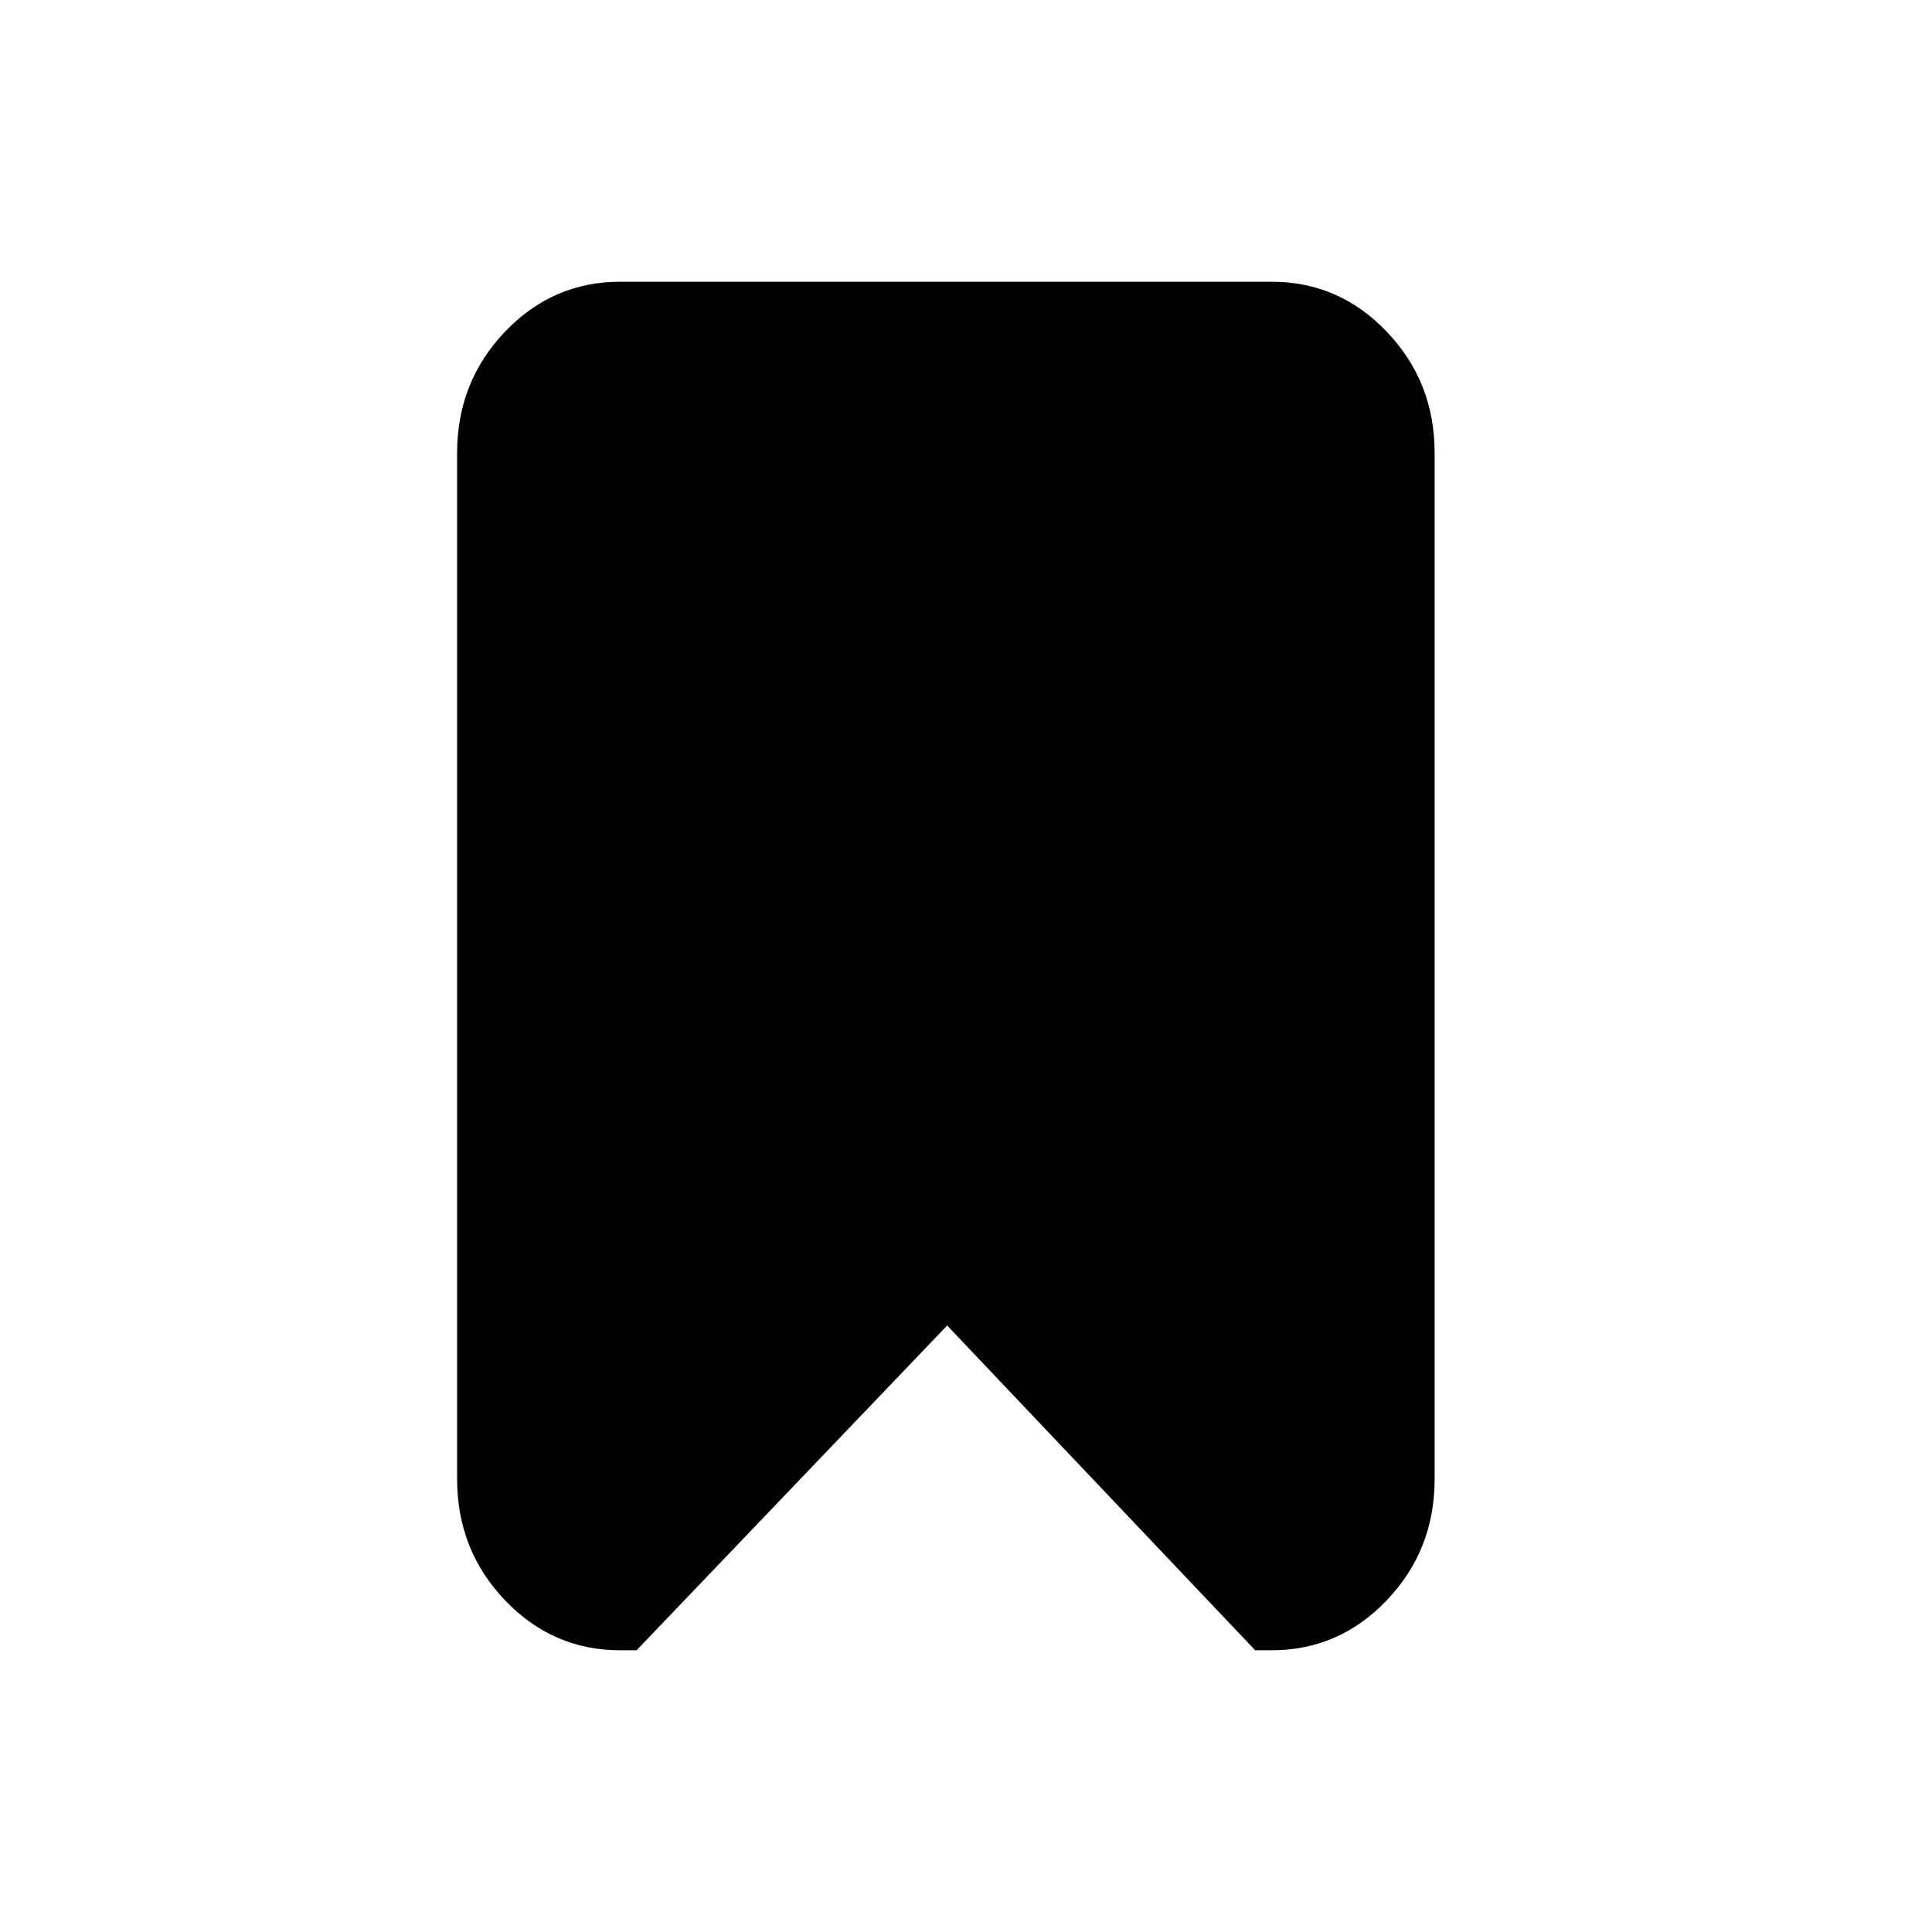 <svg width="48" height="48" viewBox="0 0 48 48" fill="none" xmlns="http://www.w3.org/2000/svg">
<path d="M31.596 41H31.184L23.532 32.932L15.816 41H15.405C14.288 41 13.334 40.585 12.543 39.755C11.753 38.925 11.357 37.923 11.357 36.75V11.25C11.357 10.077 11.753 9.075 12.543 8.245C13.334 7.415 14.288 7 15.405 7H31.596C32.713 7 33.667 7.415 34.457 8.245C35.248 9.075 35.643 10.077 35.643 11.25V36.75C35.643 37.923 35.248 38.925 34.457 39.755C33.667 40.585 32.713 41 31.596 41Z" fill="black"/>
</svg>
